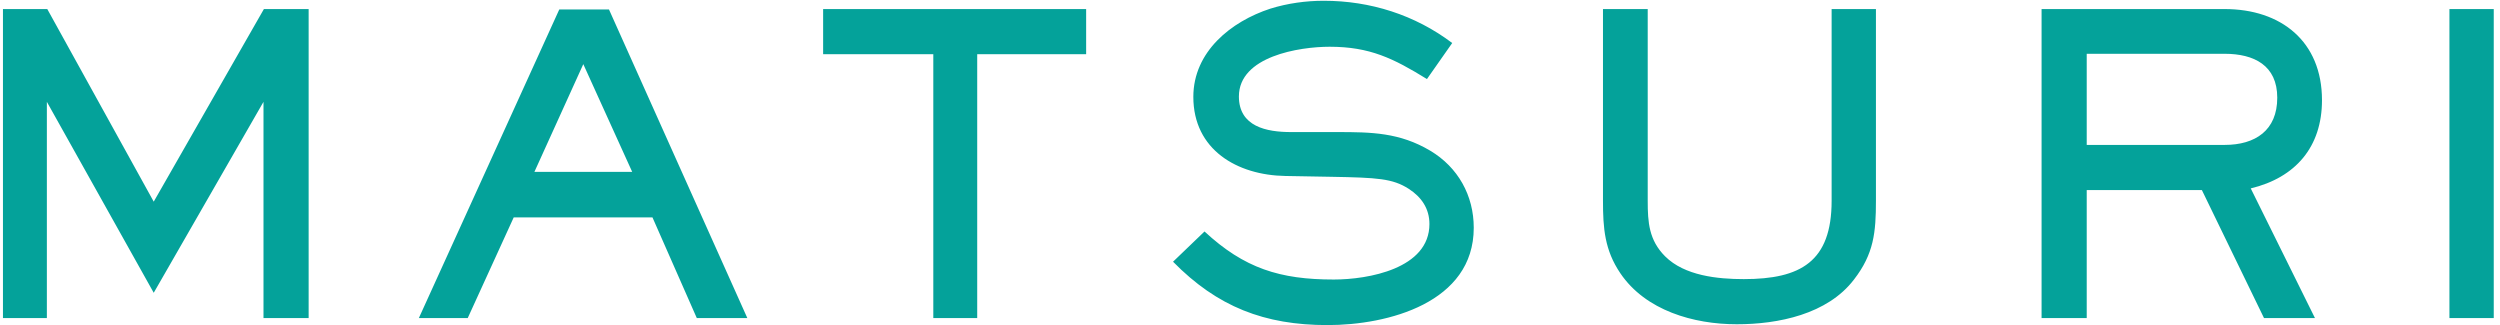 <?xml version="1.0" encoding="UTF-8"?> <svg xmlns="http://www.w3.org/2000/svg" width="338" height="44" viewBox="0 0 338 44" fill="none"><path d="M41.728 43H35.624V13.768L20.784 39.584L6.336 13.768V43H0.4V1.224H6.392L20.784 27.264L35.68 1.224H41.728V43ZM101.038 43H94.206L88.214 29.392H69.454L63.238 43H56.63L75.614 1.28H82.334L101.038 43ZM85.47 23.232L78.862 8.672L72.254 23.232H85.47ZM146.847 7.328H132.119V43H126.183V7.328H111.287V1.224H146.847V7.328ZM199.251 30.792C199.251 40.928 187.659 43.952 179.483 43.952C170.971 43.952 164.587 41.488 158.595 35.384L162.851 31.296C168.227 36.28 173.043 37.792 180.323 37.792C184.971 37.792 193.259 36.336 193.259 30.288C193.259 28.216 192.195 26.648 190.459 25.528C188.275 24.128 186.203 24.016 180.043 23.904L173.771 23.792C167.275 23.68 161.339 20.264 161.339 13.096C161.339 6.992 166.435 2.904 171.755 1.168C174.107 0.44 176.571 0.104 178.979 0.104C185.251 0.104 191.299 2.008 196.339 5.816L192.923 10.688C188.387 7.888 185.195 6.32 179.763 6.32C175.675 6.32 167.499 7.608 167.499 13.04C167.499 17.128 171.251 17.856 174.555 17.856H180.771C185.419 17.856 189.227 17.912 193.371 20.376C197.123 22.616 199.251 26.424 199.251 30.792ZM253.627 27.152C253.627 31.408 253.347 34.32 250.659 37.792C247.075 42.496 240.411 43.84 234.811 43.84C228.987 43.84 222.491 41.992 219.075 36.952C216.947 33.816 216.723 30.848 216.723 27.152V1.224H222.771V27.152C222.771 30.064 222.939 32.472 225.123 34.656C227.755 37.288 232.235 37.736 235.763 37.736C243.435 37.736 247.635 35.384 247.635 27.152V1.224H253.627V27.152ZM313.933 13.544C313.933 19.872 310.349 24.016 304.301 25.472L312.981 43H306.093L297.693 25.696H282.125V43H276.021V1.224H300.773C308.389 1.224 313.933 5.592 313.933 13.544ZM307.885 13.208C307.885 8.84 304.749 7.272 300.773 7.272H282.125V19.592H300.773C304.917 19.592 307.885 17.632 307.885 13.208ZM337.155 43H331.163V1.224H337.155V43Z" fill="#04A29A"></path></svg> 